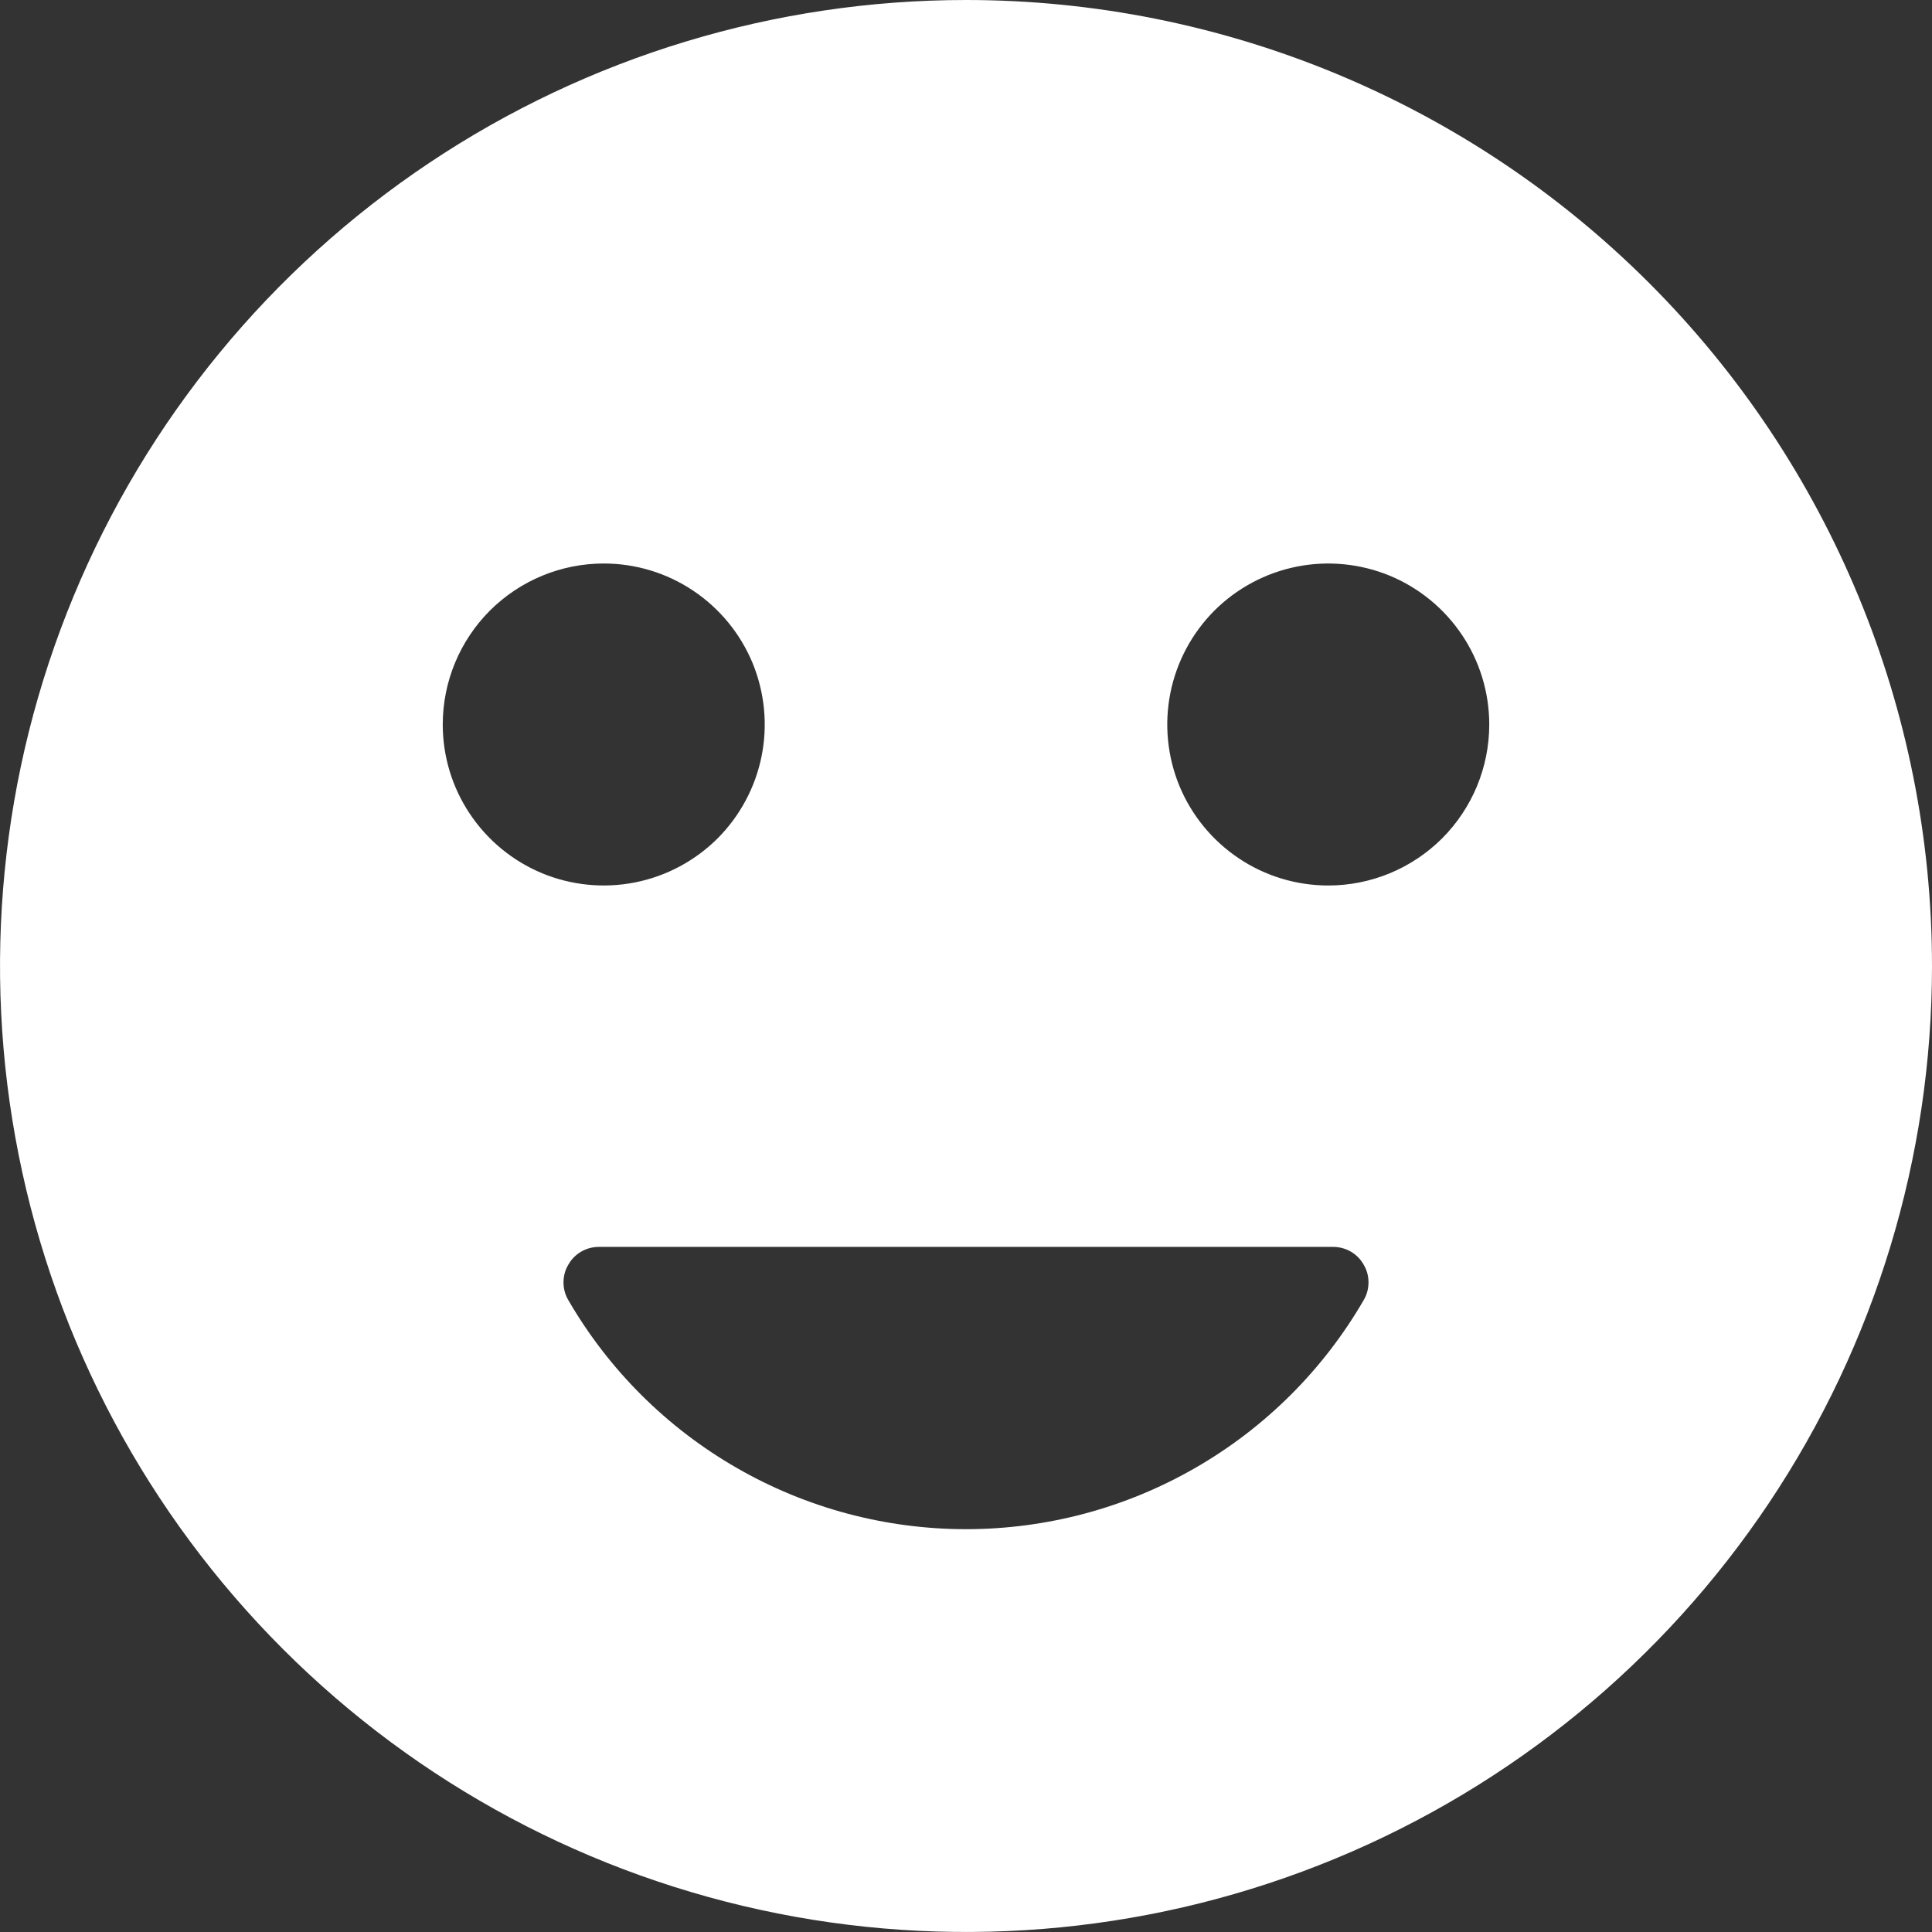 <svg width="18" height="18" viewBox="0 0 18 18" fill="none" xmlns="http://www.w3.org/2000/svg">
<rect x="0" y="0" width="18" height="18" fill="#333333" stroke="none"/>
<g clip-path="url(#clip0_314_86)">
<path d="M9 0C7.22 0 5.48 0.528 4 1.517C2.52 2.506 1.366 3.911 0.685 5.556C0.004 7.2 -0.174 9.01 0.173 10.756C0.52 12.502 1.377 14.105 2.636 15.364C3.895 16.623 5.498 17.48 7.244 17.827C8.99 18.174 10.8 17.996 12.444 17.315C14.089 16.634 15.494 15.48 16.483 14C17.472 12.52 18 10.78 18 9C18 6.613 17.052 4.324 15.364 2.636C13.676 0.948 11.387 0 9 0ZM5.625 5.25C5.922 5.25 6.212 5.338 6.458 5.503C6.705 5.668 6.897 5.902 7.011 6.176C7.124 6.45 7.154 6.752 7.096 7.043C7.038 7.334 6.895 7.601 6.686 7.811C6.476 8.02 6.209 8.163 5.918 8.221C5.627 8.279 5.325 8.249 5.051 8.136C4.777 8.022 4.543 7.83 4.378 7.583C4.213 7.337 4.125 7.047 4.125 6.75C4.125 6.352 4.283 5.971 4.564 5.689C4.846 5.408 5.227 5.25 5.625 5.25ZM5.295 11.783C5.323 11.732 5.365 11.69 5.415 11.661C5.465 11.632 5.522 11.617 5.58 11.617H12.42C12.478 11.617 12.535 11.632 12.585 11.661C12.635 11.69 12.677 11.732 12.705 11.783C12.735 11.832 12.75 11.889 12.75 11.947C12.75 12.006 12.735 12.063 12.705 12.113C12.329 12.762 11.788 13.301 11.138 13.675C10.488 14.05 9.75 14.247 9 14.247C8.25 14.247 7.512 14.05 6.862 13.675C6.212 13.301 5.671 12.762 5.295 12.113C5.265 12.063 5.25 12.006 5.25 11.947C5.25 11.889 5.265 11.832 5.295 11.783ZM12.375 8.25C12.078 8.25 11.788 8.162 11.542 7.997C11.295 7.832 11.103 7.598 10.989 7.324C10.876 7.05 10.846 6.748 10.904 6.457C10.962 6.166 11.105 5.899 11.314 5.689C11.524 5.48 11.791 5.337 12.082 5.279C12.373 5.221 12.675 5.251 12.949 5.364C13.223 5.478 13.457 5.67 13.622 5.917C13.787 6.163 13.875 6.453 13.875 6.75C13.875 7.148 13.717 7.529 13.436 7.811C13.154 8.092 12.773 8.25 12.375 8.25Z" fill="white"/>
</g>
<defs>
<clipPath id="clip0_314_86">
<rect width="18" height="18" fill="white"/>
</clipPath>
</defs>
</svg>
